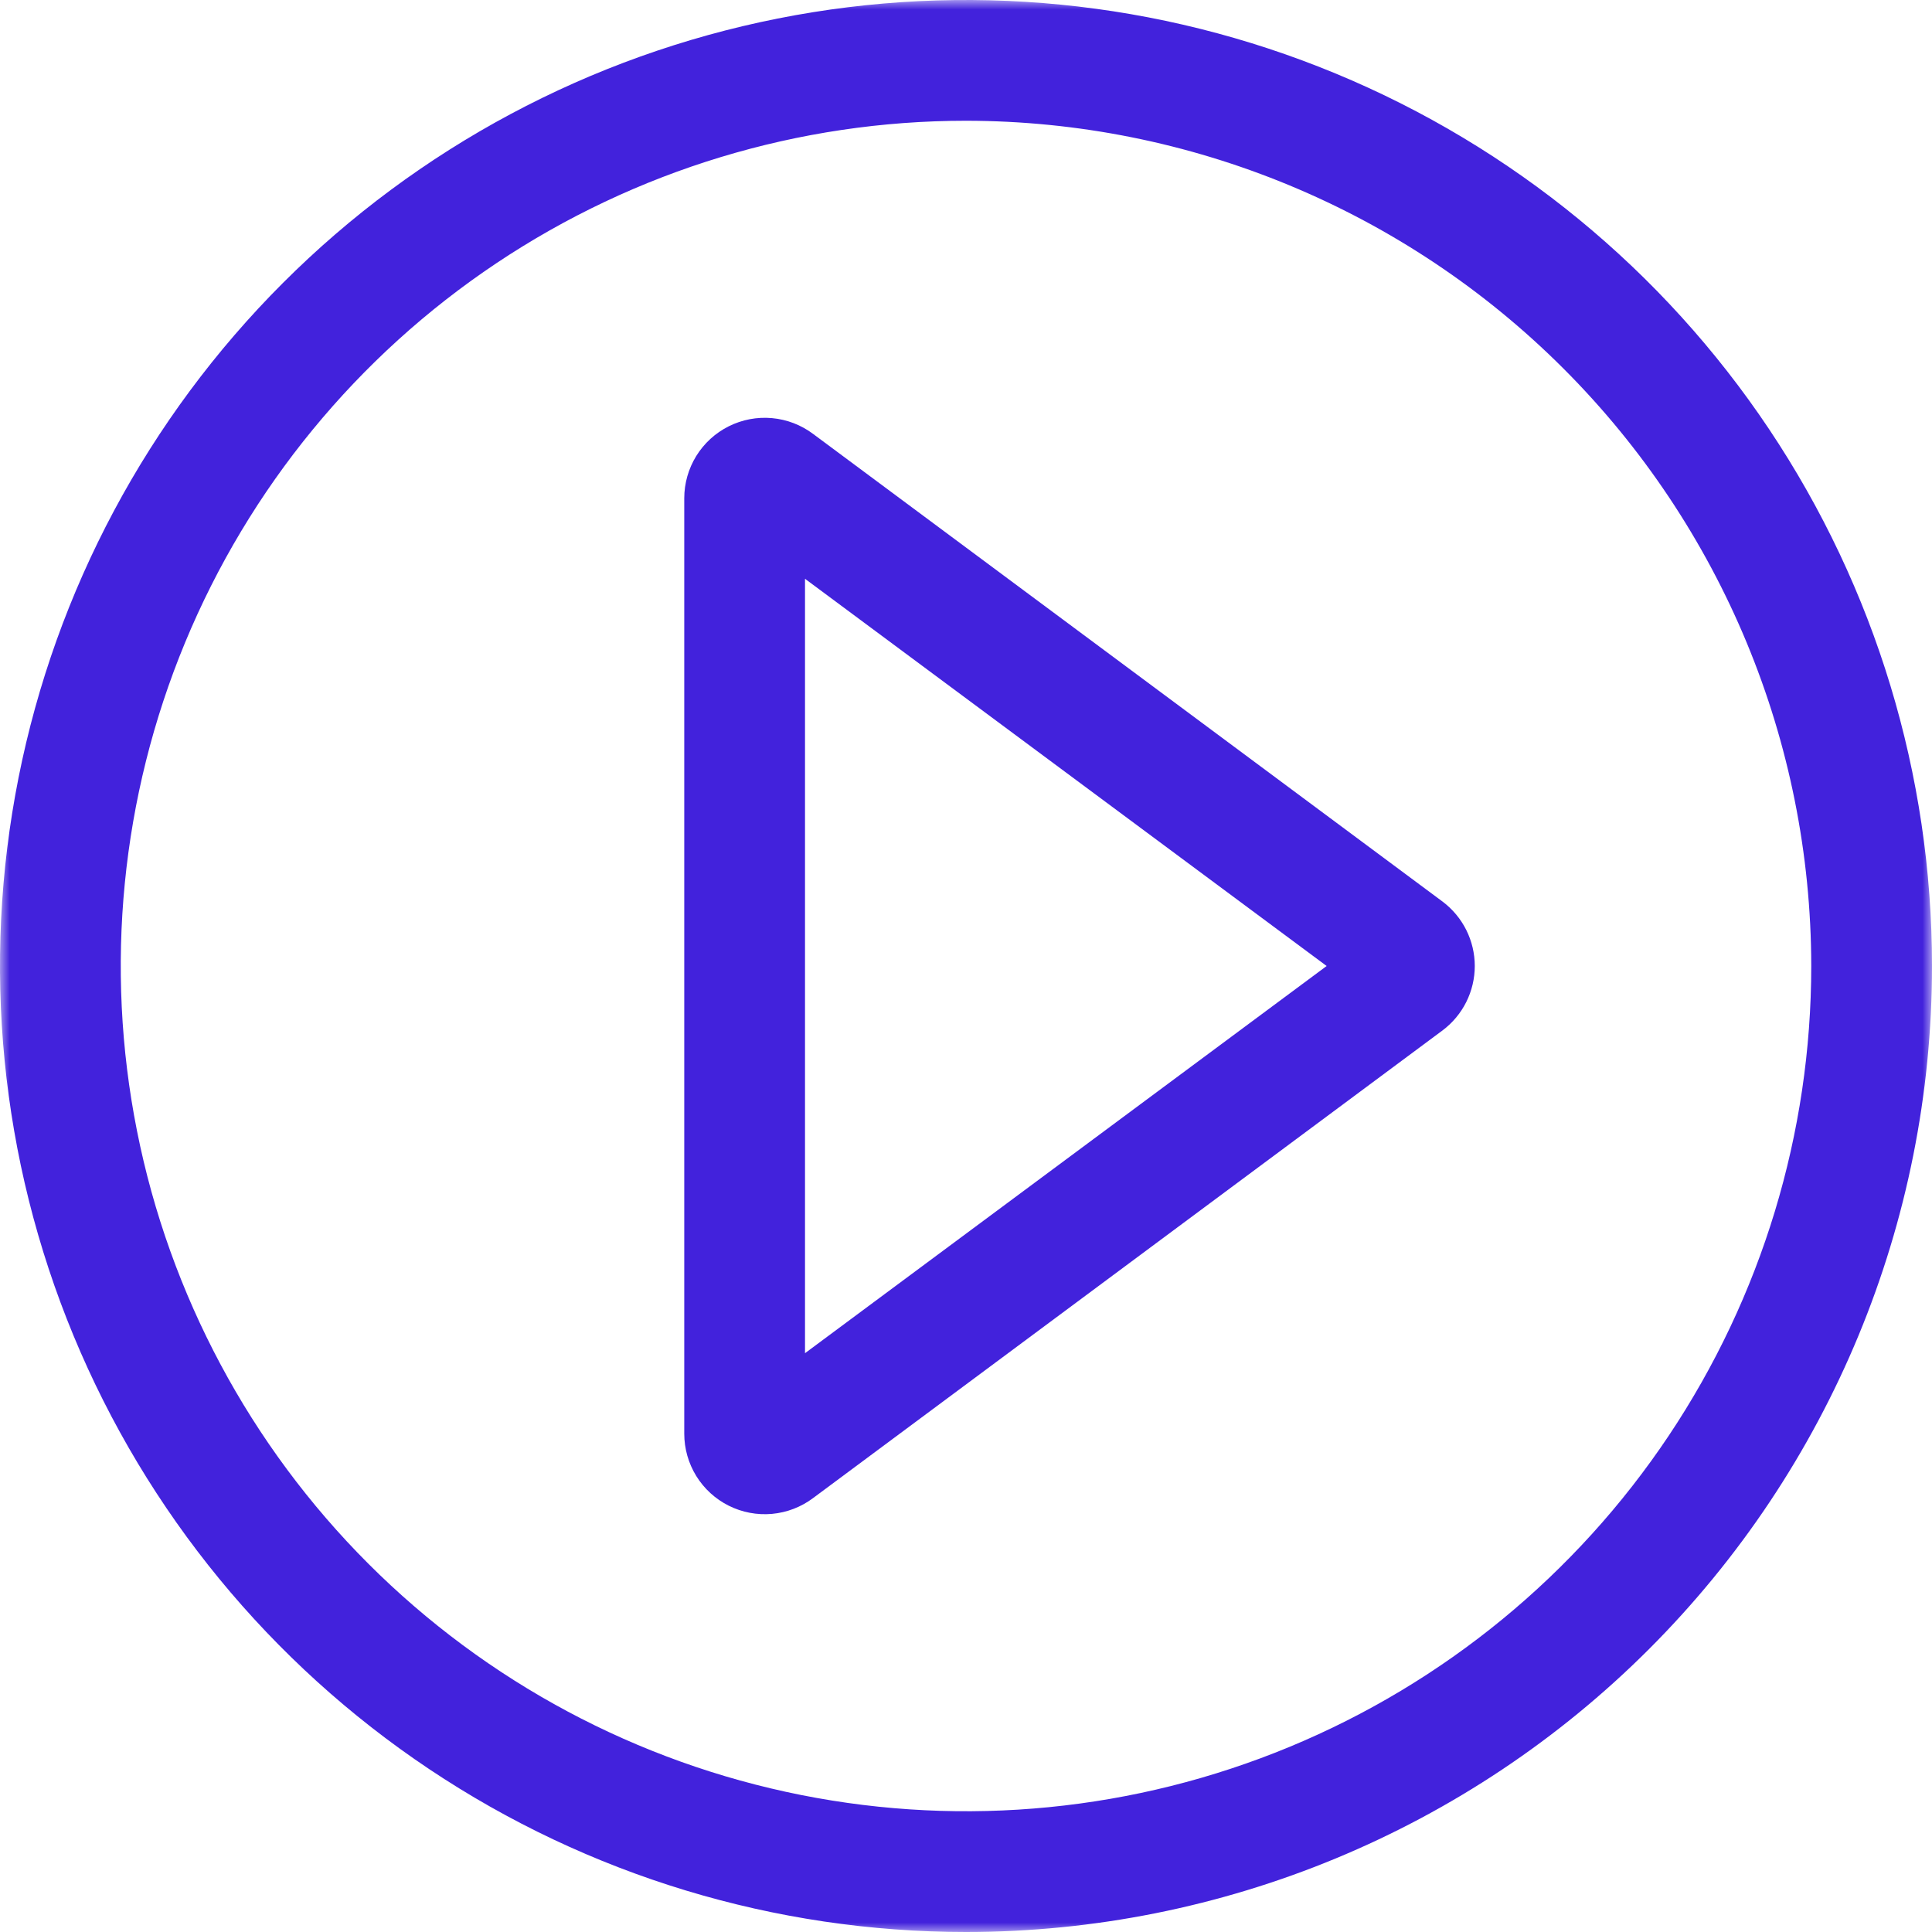 <svg width="100" height="100" viewBox="0 0 100 100" fill="none" xmlns="http://www.w3.org/2000/svg">
<g clip-path="url(#clip0_2234_3013)">
<mask id="mask0_2234_3013" style="mask-type:luminance" maskUnits="userSpaceOnUse" x="0" y="0" width="100" height="100">
<path d="M100 0H0V100H100V0Z" fill="white"/>
</mask>
<g mask="url(#mask0_2234_3013)">
<path d="M50 100C40.111 100 30.444 97.068 22.221 91.573C13.999 86.079 7.59 78.27 3.806 69.134C0.022 59.998 -0.969 49.945 0.961 40.245C2.89 30.547 7.652 21.637 14.645 14.645C21.637 7.652 30.547 2.89 40.245 0.961C49.945 -0.969 59.998 0.022 69.134 3.806C78.27 7.59 86.079 13.999 91.573 22.221C97.068 30.444 100 40.111 100 50C100 63.261 94.732 75.978 85.355 85.355C75.978 94.732 63.261 100 50 100ZM50 6.25C41.347 6.25 32.889 8.816 25.694 13.623C18.499 18.43 12.892 25.263 9.58 33.258C6.269 41.252 5.403 50.049 7.091 58.535C8.779 67.022 12.946 74.817 19.064 80.936C25.183 87.055 32.978 91.221 41.465 92.909C49.952 94.597 58.748 93.731 66.742 90.42C74.737 87.108 81.57 81.501 86.377 74.306C91.184 67.112 93.75 58.653 93.75 50C93.739 38.4 89.126 27.279 80.924 19.076C72.721 10.874 61.6 6.261 50 6.25Z" fill="#4222DC"/>
<path fill-rule="evenodd" clip-rule="evenodd" d="M68.667 50L41.667 70.041V29.958L68.667 50ZM74.667 46.666C75.184 47.055 75.605 47.558 75.894 48.136C76.183 48.715 76.334 49.353 76.334 50C76.334 50.647 76.183 51.285 75.894 51.863C75.605 52.442 75.184 52.945 74.667 53.333L42.084 77.541C41.465 78.006 40.728 78.288 39.958 78.358C39.187 78.427 38.412 78.281 37.72 77.935C37.028 77.589 36.446 77.057 36.039 76.399C35.633 75.74 35.417 74.982 35.417 74.208V25.791C35.417 25.018 35.633 24.259 36.039 23.601C36.446 22.943 37.028 22.411 37.72 22.065C38.412 21.719 39.187 21.572 39.958 21.642C40.728 21.711 41.465 21.994 42.084 22.458L74.667 46.666Z" fill="#4222DC"/>
</g>
</g>
<defs>
<clipPath id="clip0_2234_3013">
<rect width="100" height="100" fill="white"/>
</clipPath>
</defs>
</svg>
